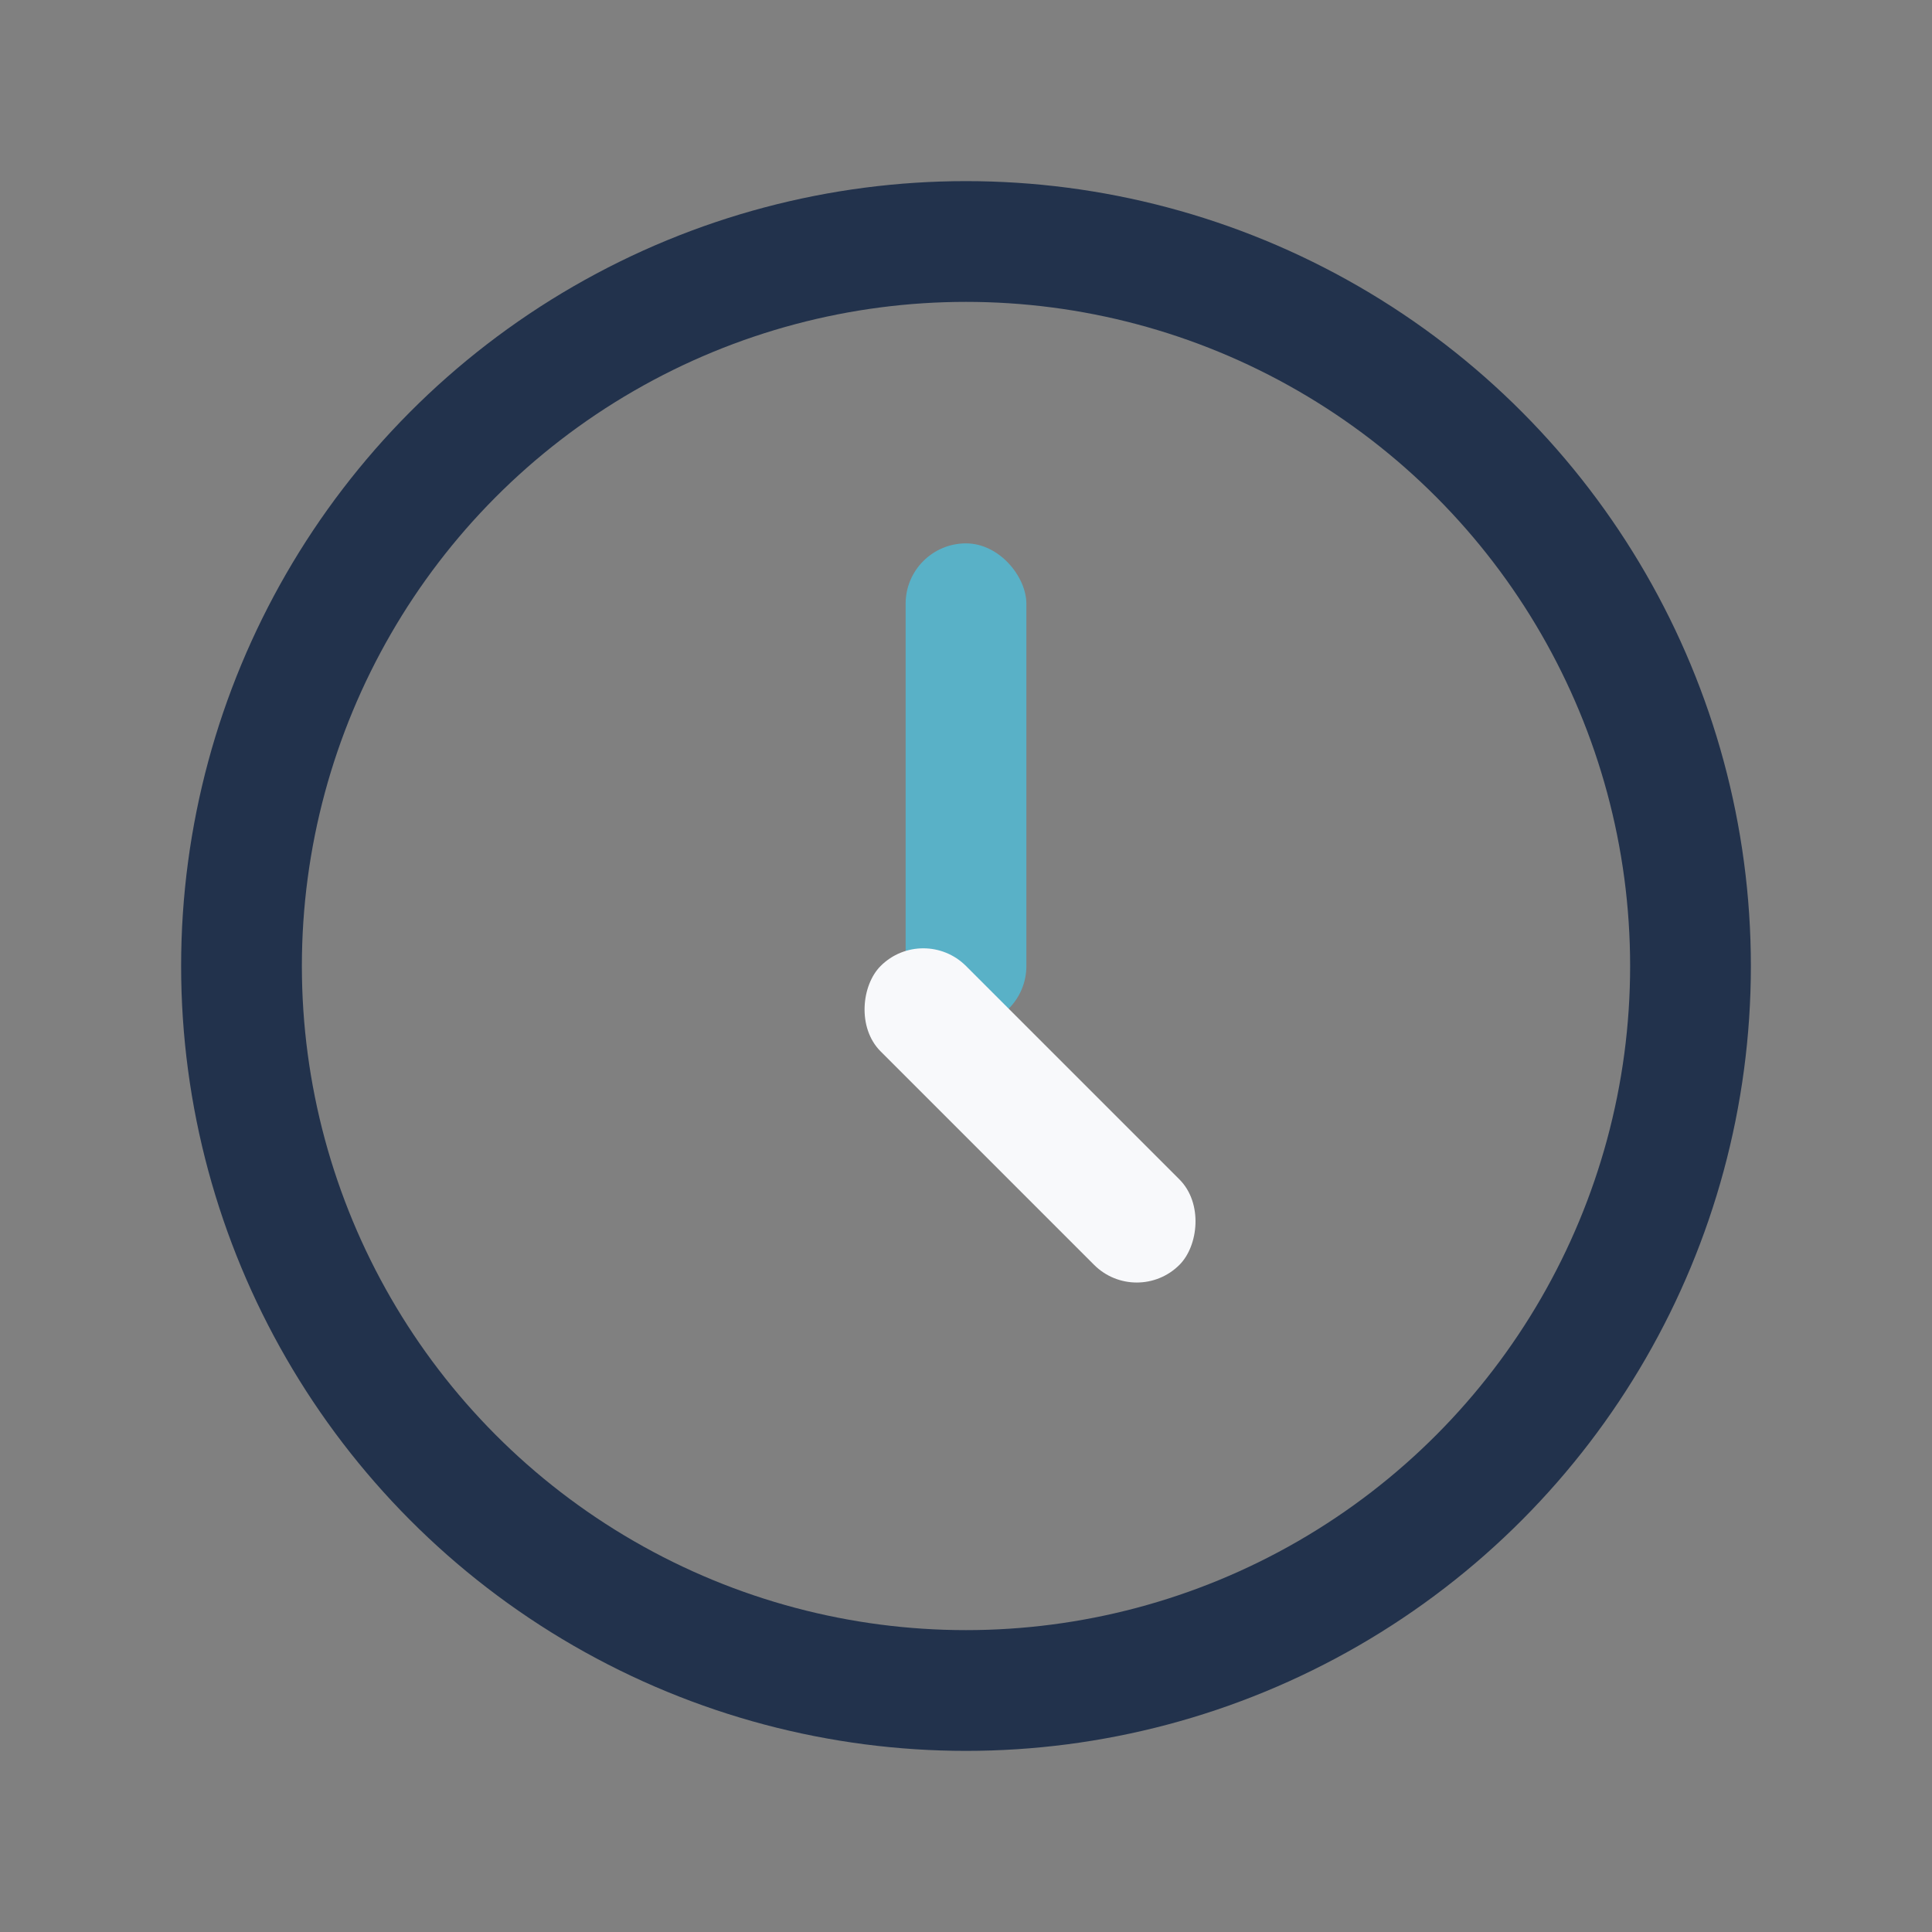 <?xml version="1.0" encoding="UTF-8"?>
<svg xmlns="http://www.w3.org/2000/svg" width="32" height="32" viewBox="0 0 32 32"><rect x="0" y="0" width="32" height="32" fill="#808080" stroke="none"/><circle cx="16" cy="16" r="12" fill="none" stroke="#22324C" stroke-width="2"/><rect x="15" y="9" width="2" height="8" rx="1" fill="#59B1C7"/><rect x="15" y="16" width="7" height="2" rx="1" transform="rotate(45 16 16)" fill="#F8F9FB"/></svg>